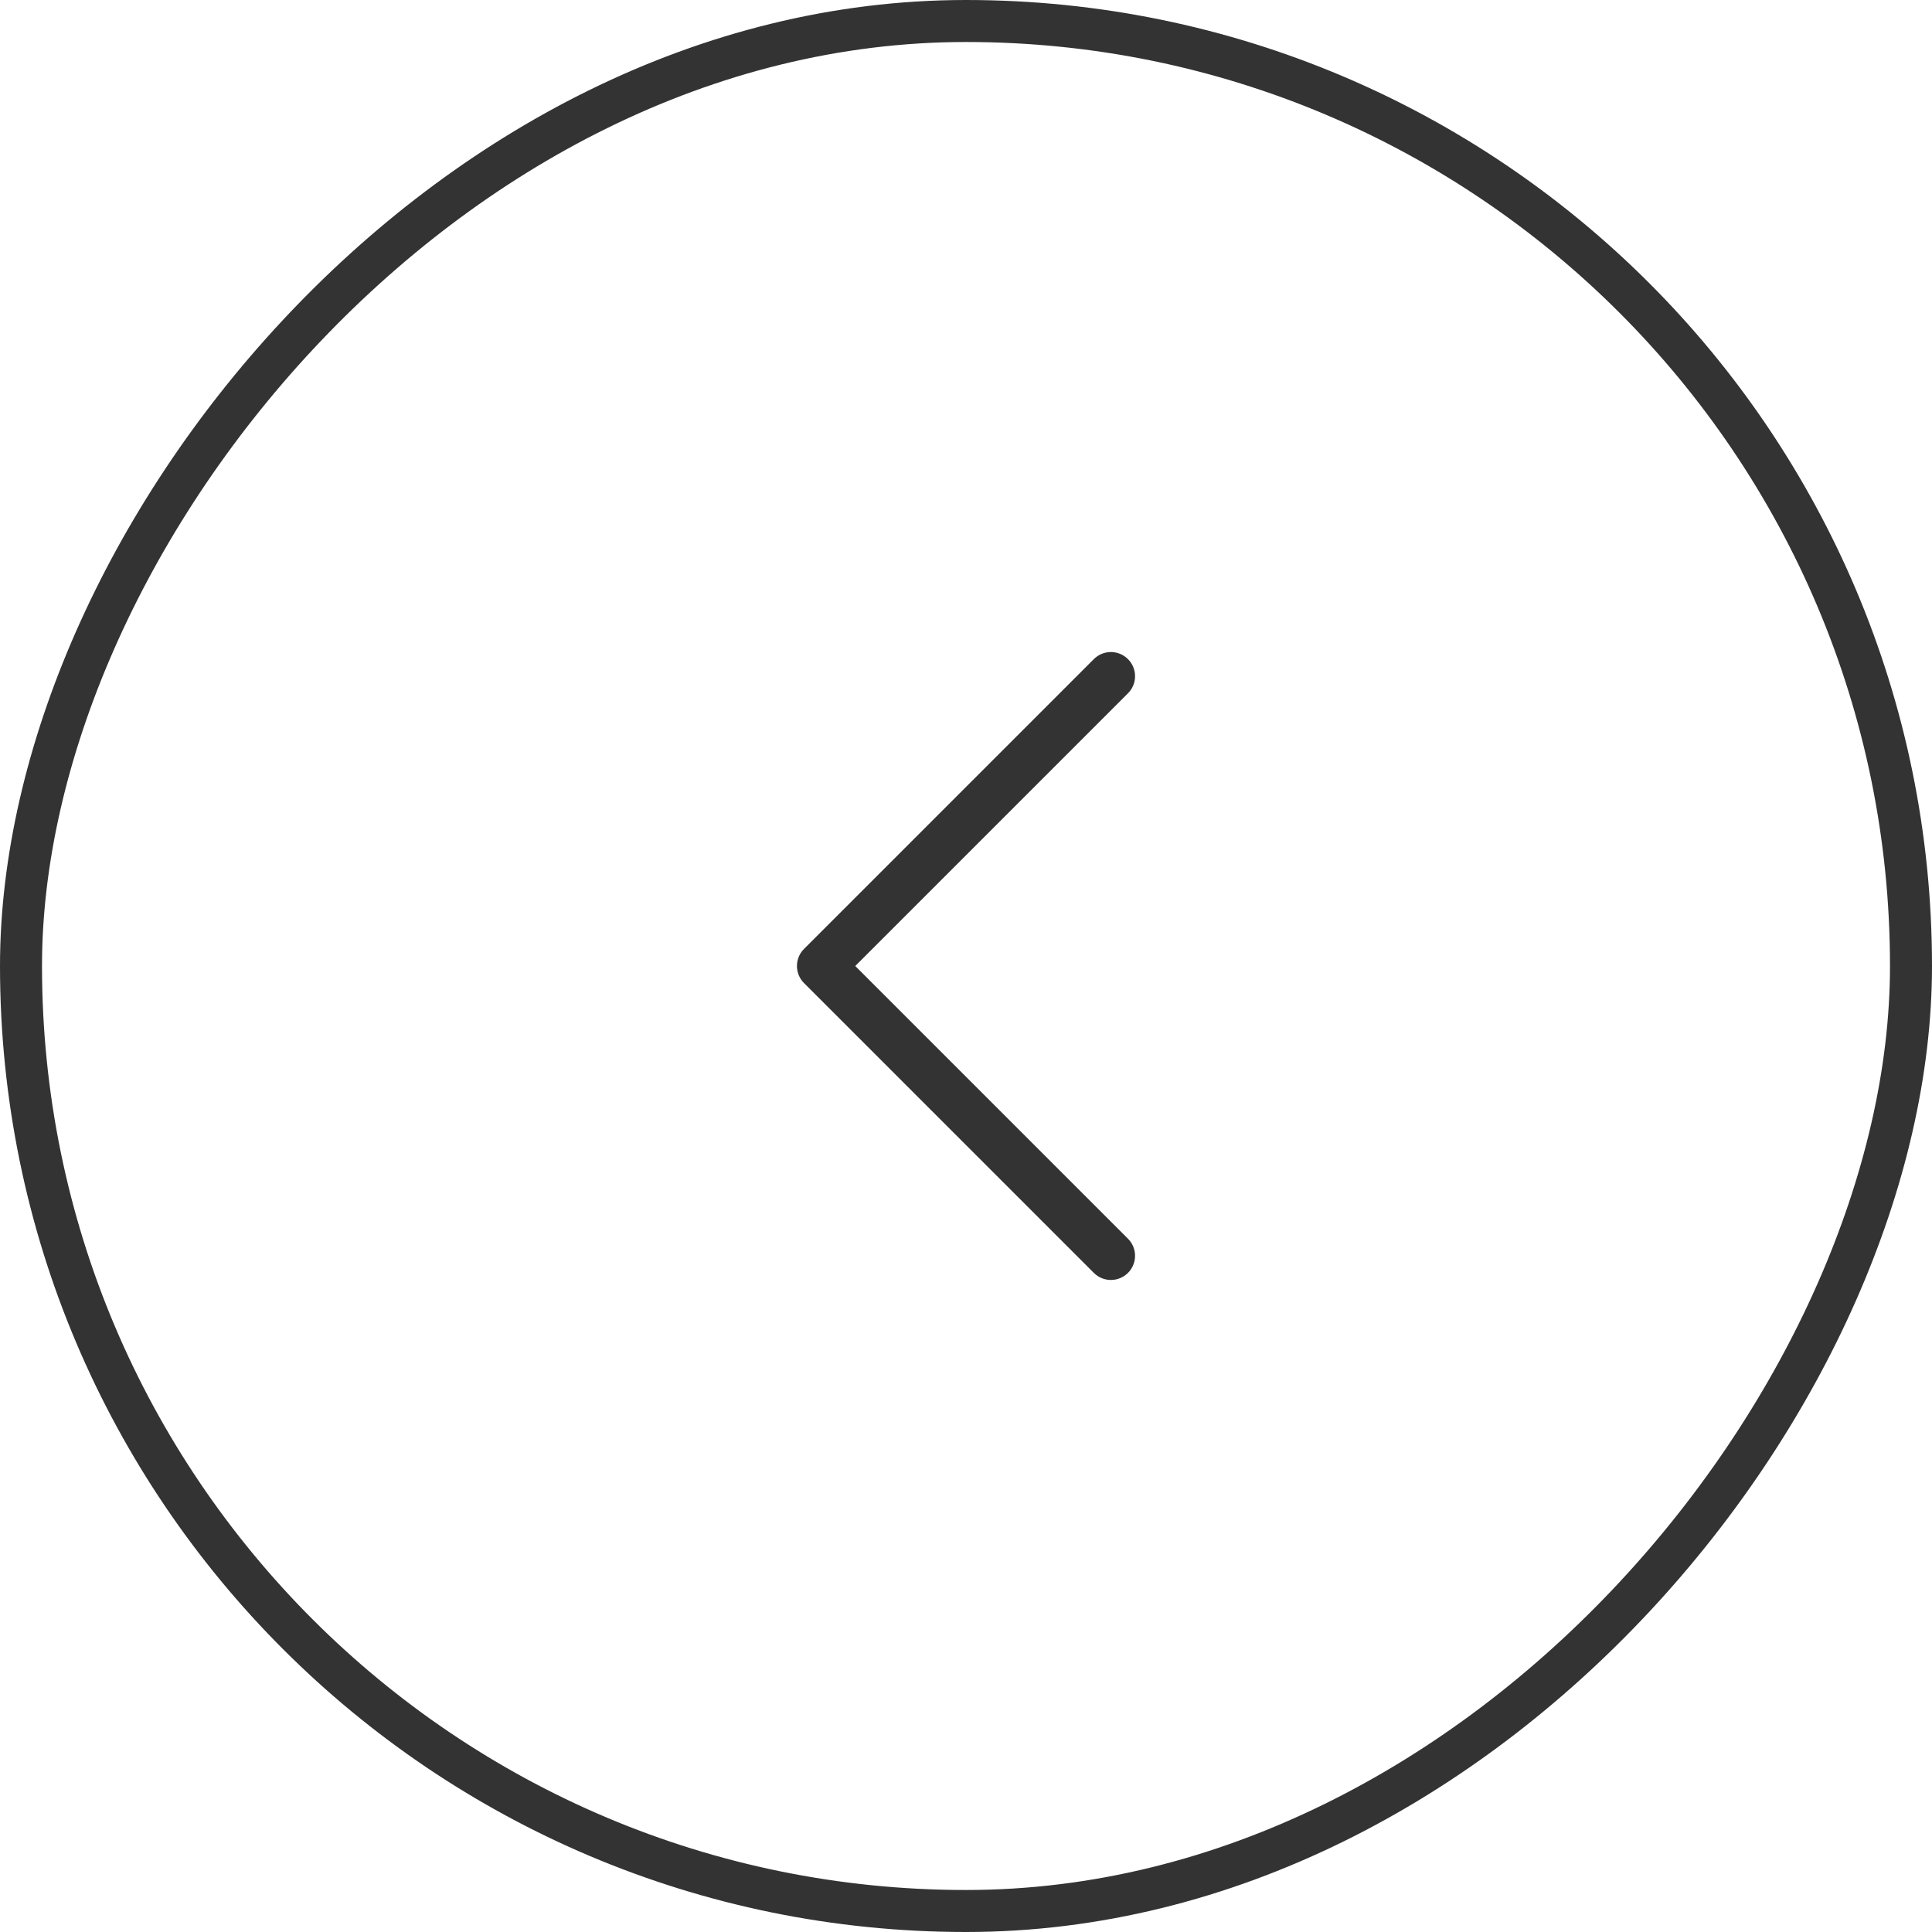 <svg width="46" height="46" viewBox="0 0 46 46" fill="none" xmlns="http://www.w3.org/2000/svg">
<rect x="-0.5" y="0.5" width="45" height="45" rx="22.5" transform="matrix(-1 0 0 1 45 0)" stroke="#333333"/>
<path d="M26.45 16.1L19.55 23L26.45 29.9" stroke="#333333" stroke-width="1.15" stroke-linecap="round" stroke-linejoin="round"/>
</svg>
